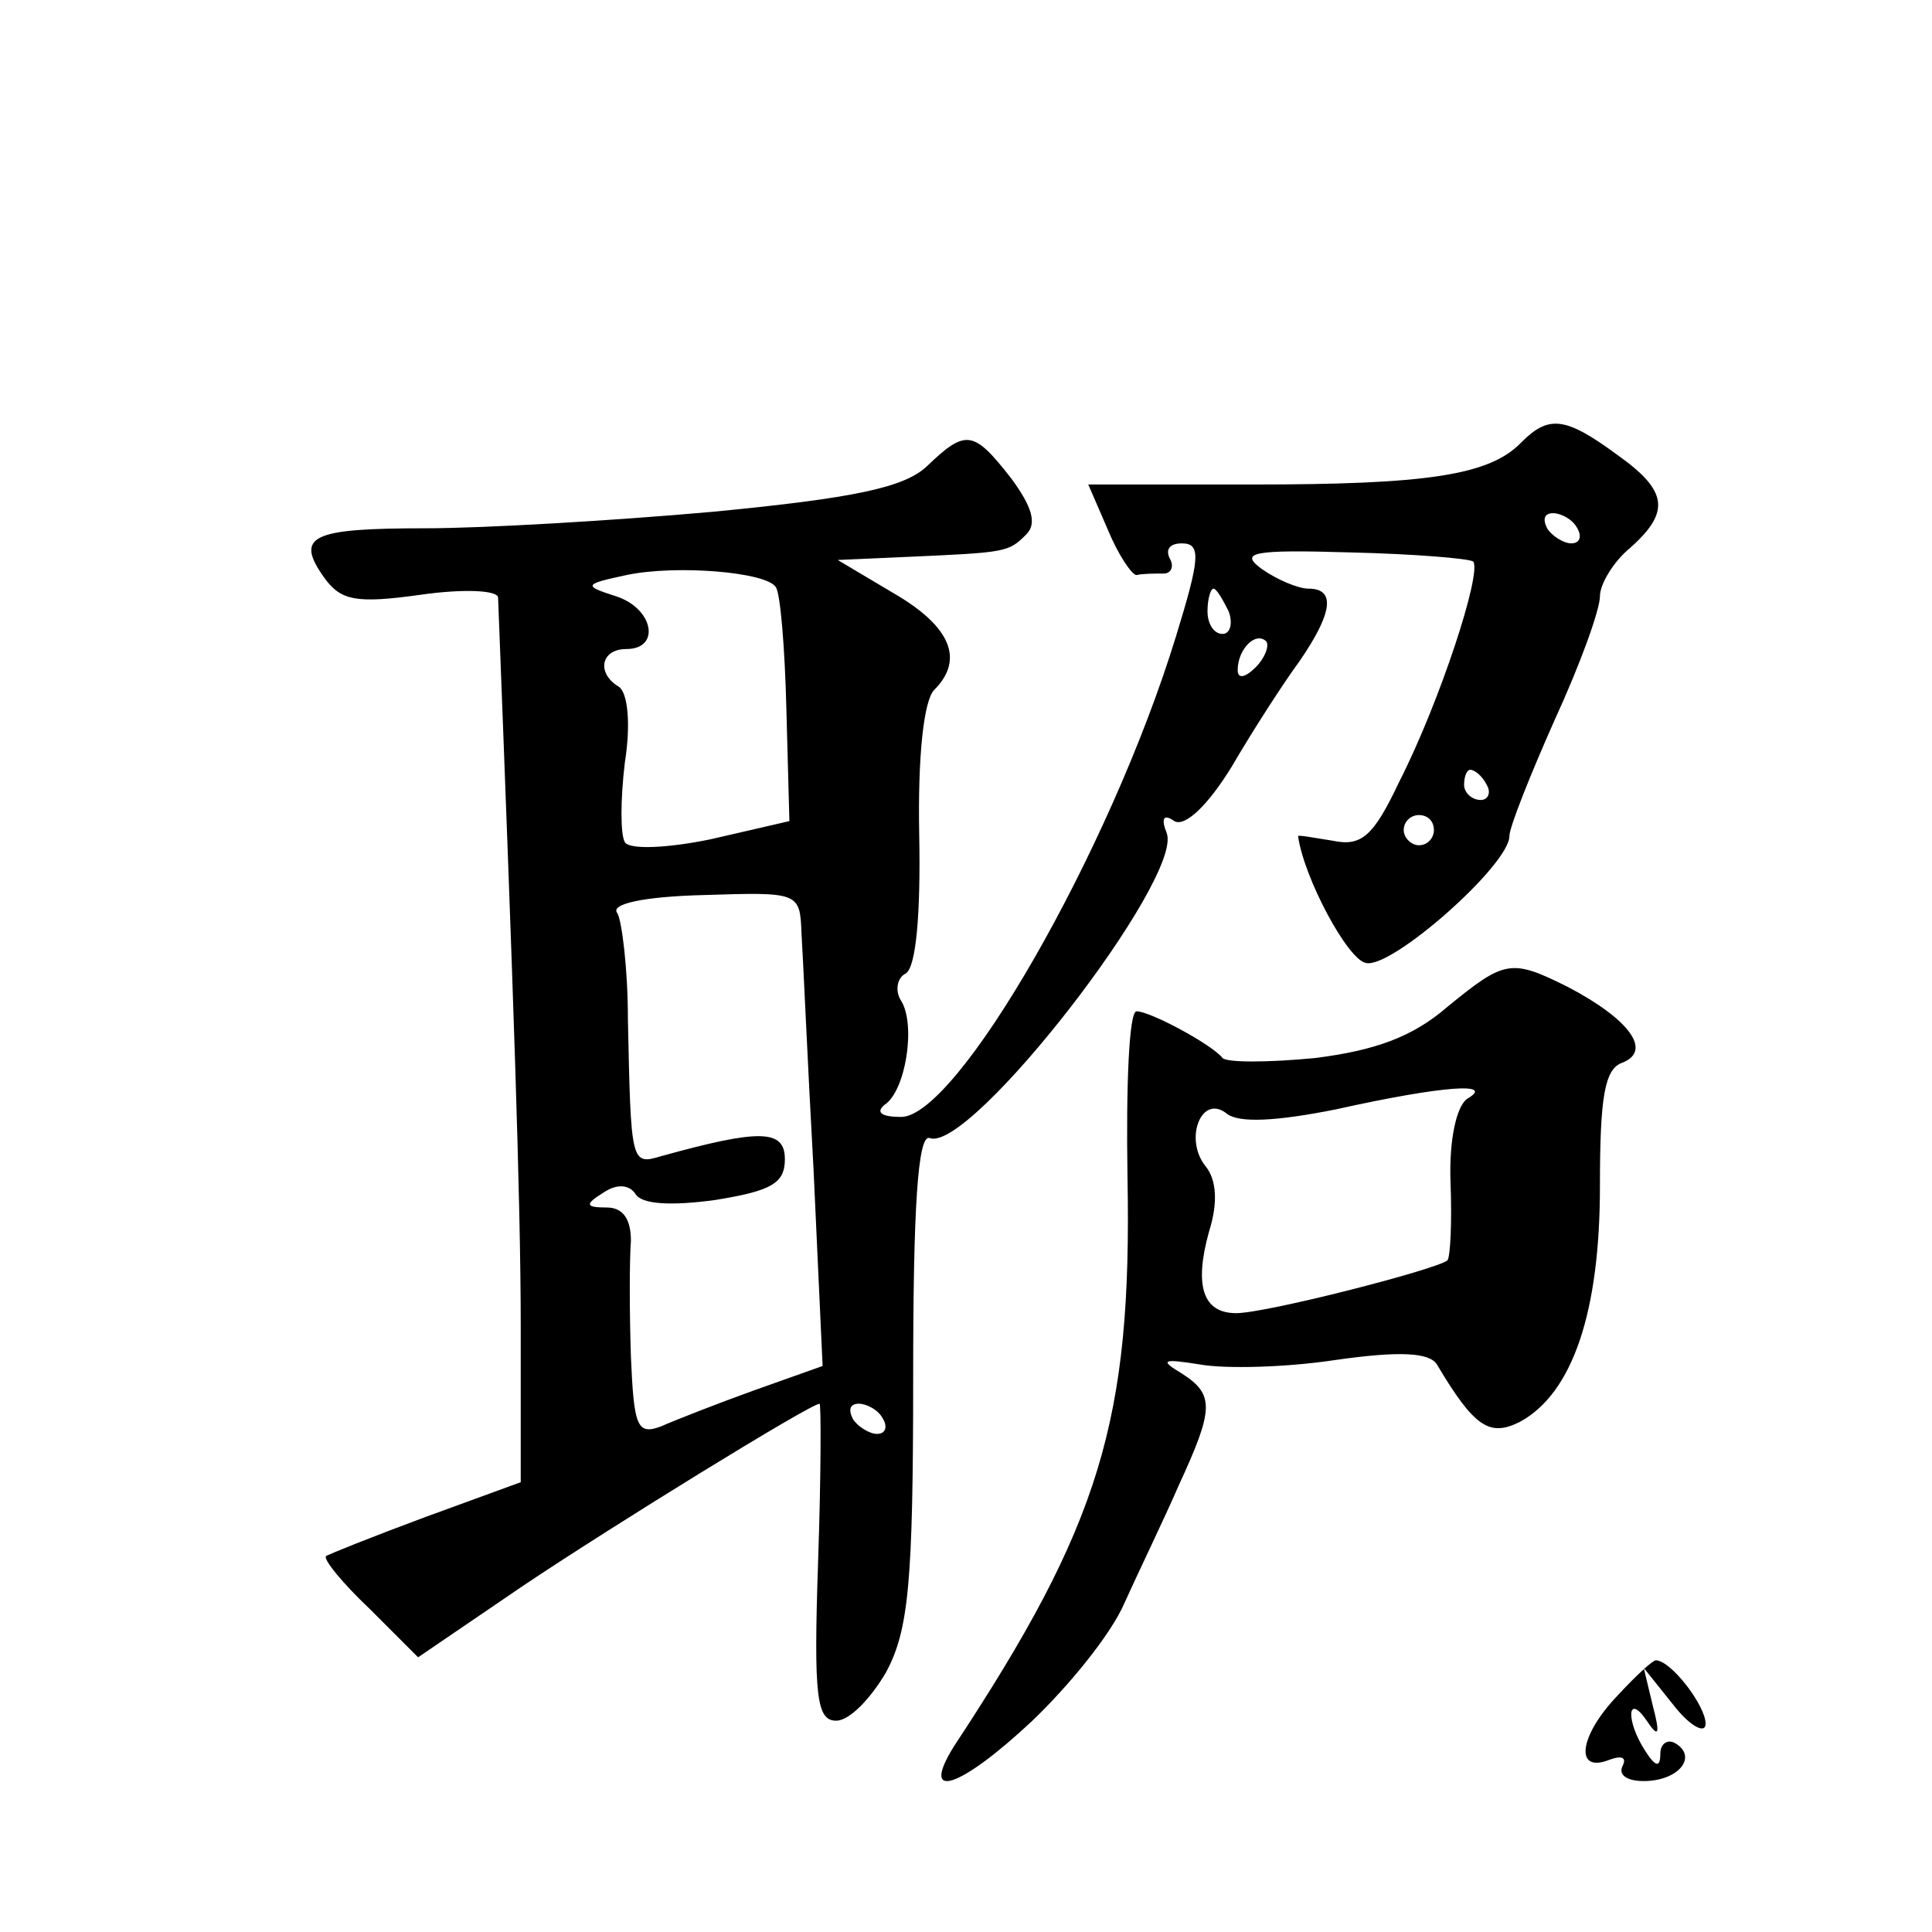 <?xml version="1.0" standalone="no"?>
<!DOCTYPE svg PUBLIC "-//W3C//DTD SVG 20010904//EN"
 "http://www.w3.org/TR/2001/REC-SVG-20010904/DTD/svg10.dtd">
<svg version="1.0" xmlns="http://www.w3.org/2000/svg"
 width="128pt" height="128pt" viewBox="0 0 128 128"
 preserveAspectRatio="xMidYMid meet">
<g transform="translate(0,128) scale(0.1,-0.1)"
fill="#0" stroke="none">
<path d="M1008 987 c-21 -22 -63 -28 -178 -28 l-109 0 13 -30 c7 -17 16 -30 19
-30 4 1 12 1 18 1 5 0 7 5 4 10 -3 6 0 10 8 10 13 0 12 -10 -4 -62 -44 -143 -145
-318 -182 -318 -13 0 -17 3 -11 8 14 9 21 53 11 69 -4 6 -3 15 3 18 7 4 10 40 9
92 -1 52 3 89 10 96 20 20 11 42 -27 64 l-37 22 45 2 c67 3 68 3 80 15 7 7 4 18
-10 37 -25 32 -30 33 -56 8 -15 -14 -48 -21 -141 -30 -67 -6 -153 -11 -191 -11
-76 0 -87 -5 -67 -33 11 -15 21 -17 64 -11 28 4 51 3 51 -2 10 -259 15 -399 15
-483 l0 -103 -63 -23 c-35 -13 -65 -25 -66 -26 -2 -2 11 -18 29 -35 l32 -32 69
47 c58 39 191 121 197 121 1 0 1 -47 -1 -105 -3 -89 -1 -105 12 -105 9 0 23 15
33 32 15 28 18 59 18 196 0 111 3 161 11 158 27 -10 168 172 157 202 -4 10 -2 13
5 8 7 -4 22 10 38 36 14 24 34 55 45 70 22 32 24 48 6 48 -7 0 -21 6 -31 13 -15
11 -7 13 59 11 42 -1 78 -4 81 -6 6 -7 -22 -93 -49 -146 -17 -36 -25 -43 -44 -39
-13 2 -23 4 -23 3 4 -28 33 -82 45 -84 17 -4 95 65 95 84 0 6 14 41 30 77 17 37
30 73 30 82 0 8 9 23 20 32 27 24 25 38 -9 62 -34 25 -45 26 -63 8z m37 -57 c3
-5 2 -10 -4 -10 -5 0 -13 5 -16 10 -3 6 -2 10 4 10 5 0 13 -4 16 -10z m-531 -39
c3 -4 6 -40 7 -81 l2 -74 -52 -12 c-29 -6 -54 -7 -57 -2 -3 5 -3 28 0 53 4 25 2
46 -4 50 -15 9 -12 25 5 25 23 0 18 27 -7 35 -22 7 -21 8 7 14 33 7 93 2 99 -8z
m300 -16 c3 -8 1 -15 -4 -15 -6 0 -10 7 -10 15 0 8 2 15 4 15 2 0 6 -7 10 -15z
m18 -37 c-7 -7 -12 -8 -12 -2 0 14 12 26 19 19 2 -3 -1 -11 -7 -17z m153 -78 c3
-5 1 -10 -4 -10 -6 0 -11 5 -11 10 0 6 2 10 4 10 3 0 8 -4 11 -10z m-35 -30 c0
-5 -4 -10 -10 -10 -5 0 -10 5 -10 10 0 6 5 10 10 10 6 0 10 -4 10 -10z m-419 -68
c1 -15 4 -85 8 -157 l6 -130 -45 -16 c-25 -9 -53 -20 -62 -24 -16 -6 -18 0 -20
46 -1 30 -1 64 0 77 0 14 -5 22 -16 22 -14 0 -15 2 -2 10 9 6 17 5 21 -1 4 -7 24
-8 53 -4 37 6 46 11 46 27 0 20 -17 20 -82 2 -20 -6 -20 -5 -22 91 0 33 -4 65 -7
70 -5 6 17 11 57 12 63 2 64 2 65 -25z m54 -322 c3 -5 2 -10 -4 -10 -5 0 -13 5
-16 10 -3 6 -2 10 4 10 5 0 13 -4 16 -10z M959 613 c-23 -20 -48 -29 -88 -34 -31
-3 -58 -3 -61 0 -7 9 -48 31 -57 31 -5 0 -7 -49 -6 -110 3 -161 -18 -230 -115 -377
-23 -37 4 -28 52 17 24 23 52 57 61 78 9 20 26 55 36 78 23 50 24 60 2 74 -15 9
-13 10 12 6 17 -3 57 -2 90 3 42 6 62 5 67 -3 25 -42 35 -48 55 -38 35 19 53 73
53 156 0 59 3 78 15 82 20 8 4 29 -36 50 -38 19 -42 18 -80 -13z m13 -61 c-7 -5
-12 -27 -11 -55 1 -26 0 -49 -2 -52 -7 -6 -120 -35 -140 -35 -22 0 -28 18 -18 54
6 19 5 34 -2 43 -15 18 -3 49 14 35 8 -6 32 -5 72 3 72 16 106 18 87 7z M1072 157
c-26 -27 -29 -52 -6 -43 8 3 12 2 9 -4 -3 -6 3 -10 14 -10 23 0 36 16 21 25 -5
3 -10 0 -10 -7 0 -9 -3 -9 -10 2 -13 20 -12 39 1 20 8 -12 9 -9 4 10 l-6 25 20
-25 c11 -14 21 -19 21 -12 0 12 -23 42 -33 42 -2 0 -13 -10 -25 -23z"/>
</g>
</svg>
